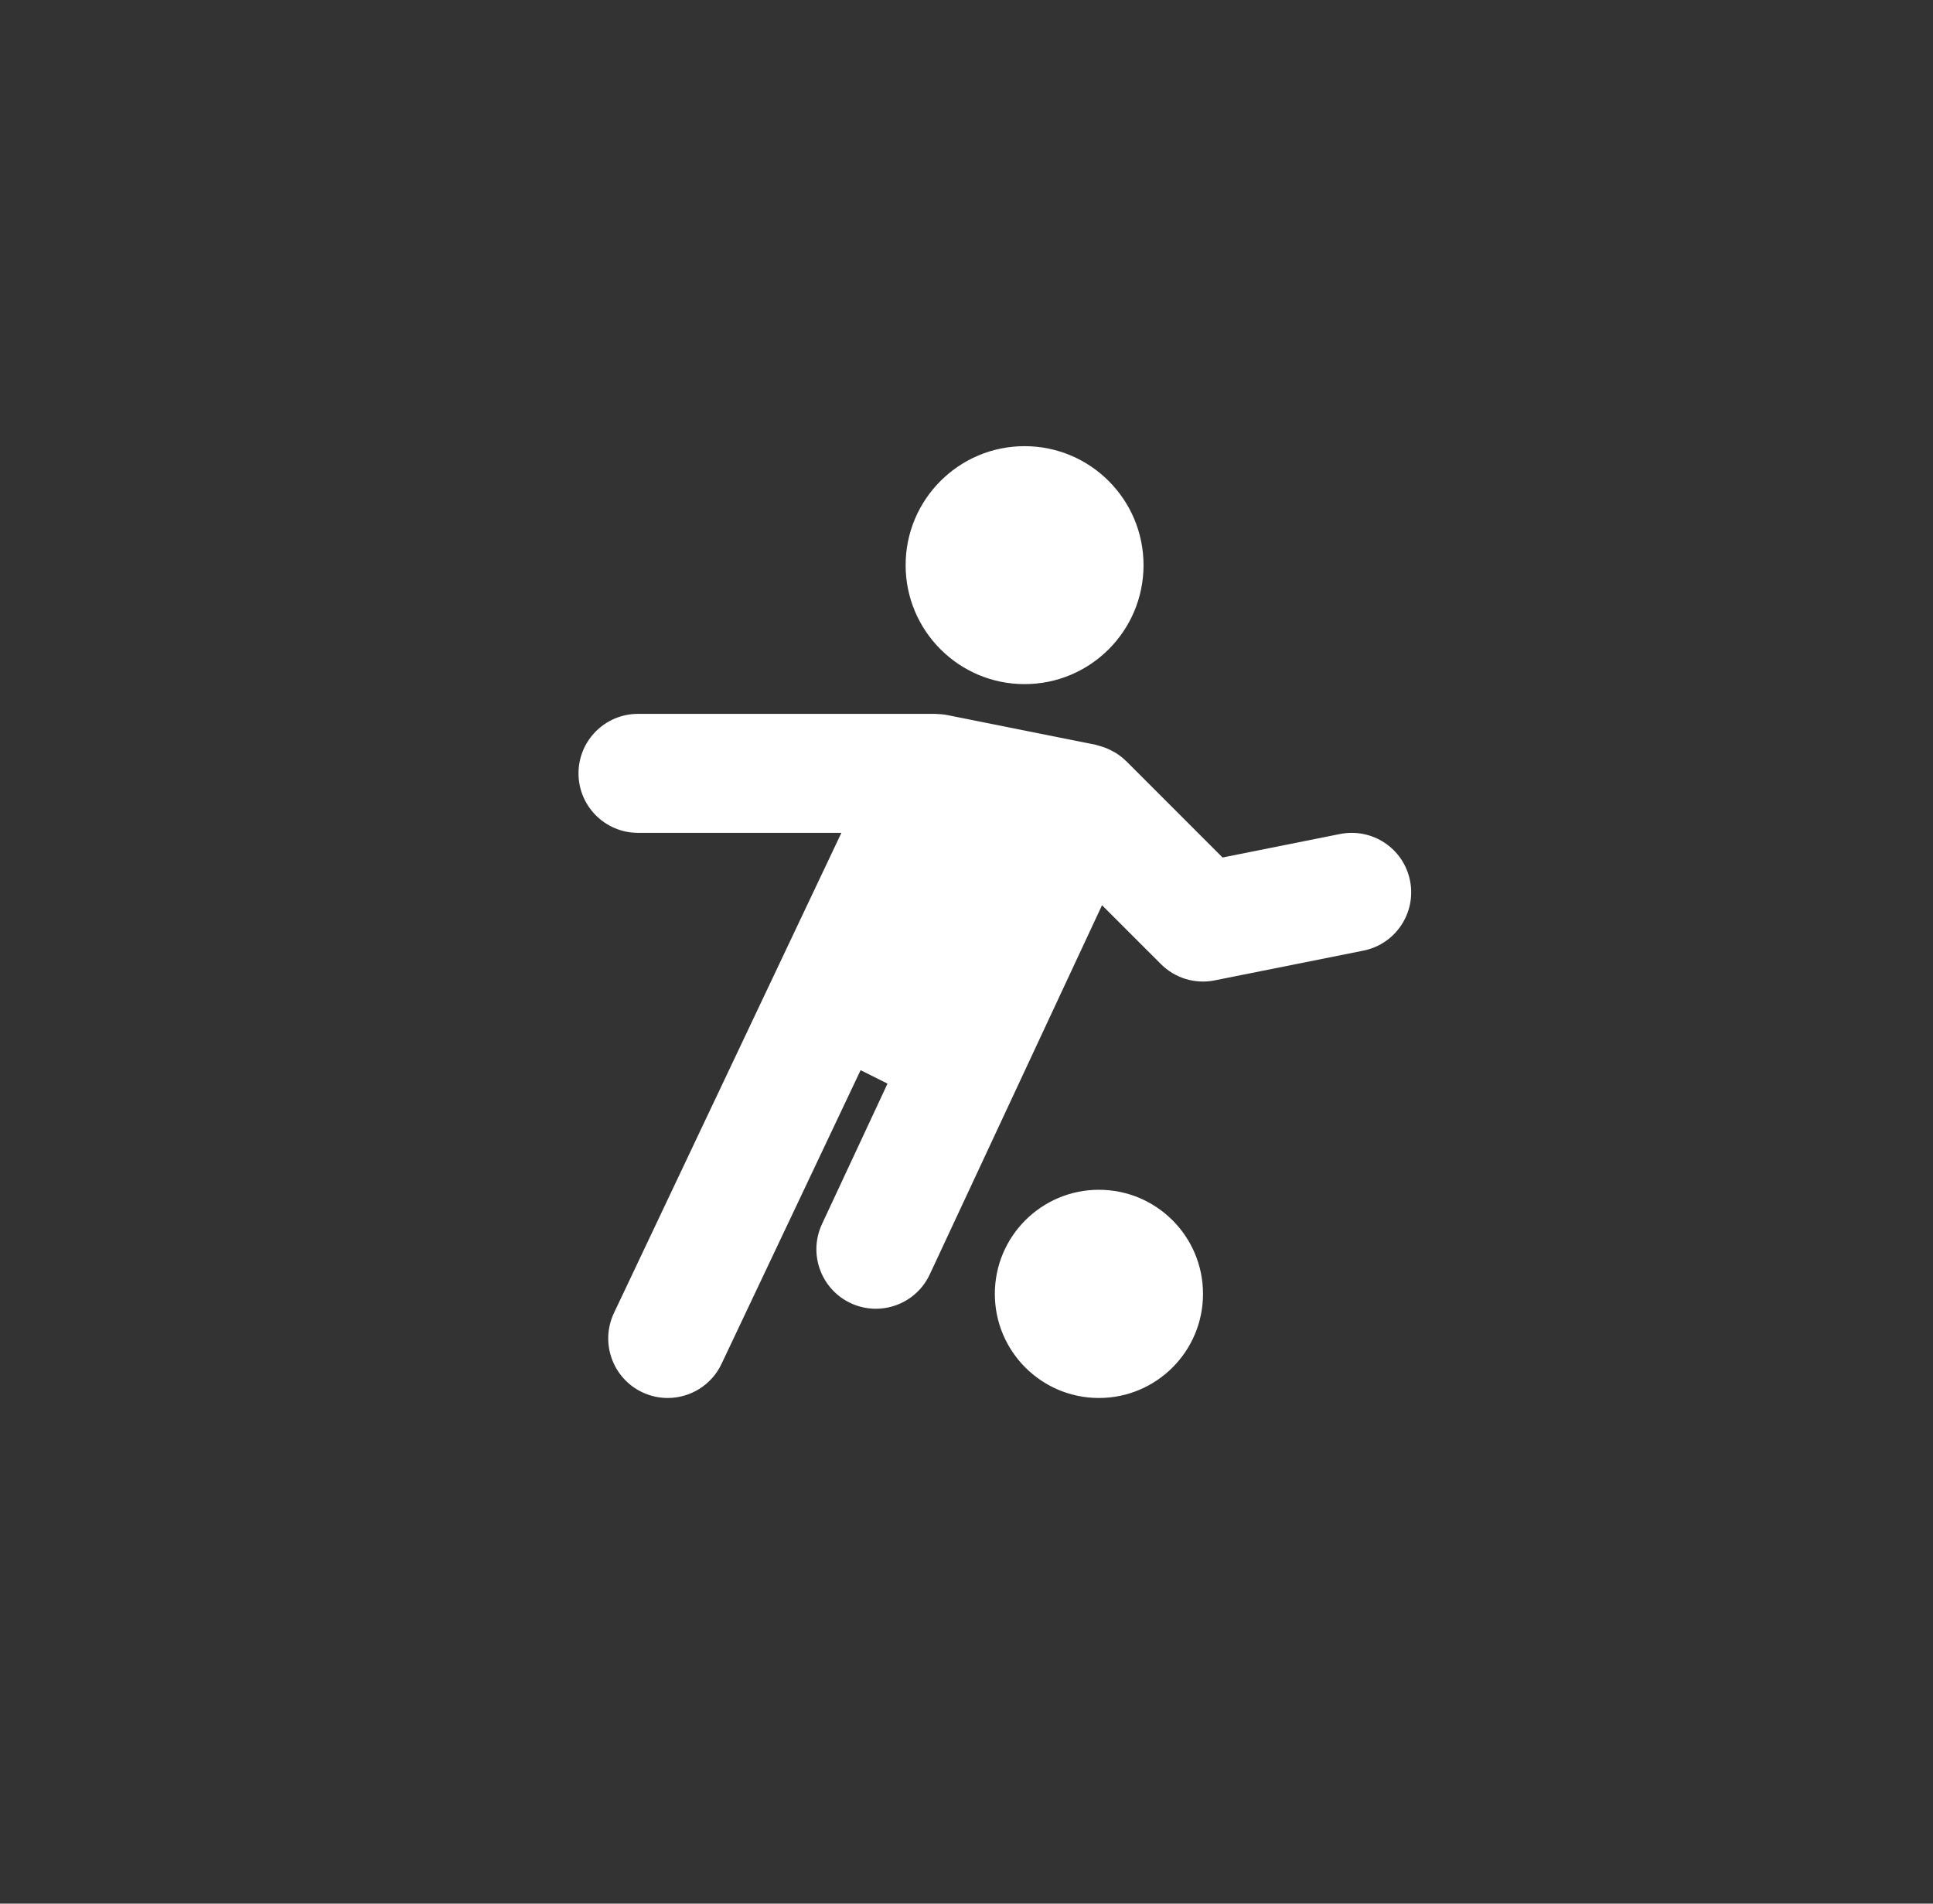 <svg width="65" height="64" viewBox="0 0 65 64" fill="none" xmlns="http://www.w3.org/2000/svg">
<rect x="0" y="0" width="65" height="64" fill="#333333" stroke="none"/>
<path fill-rule="evenodd" clip-rule="evenodd" d="M38.453 19C38.453 21.209 36.663 23 34.453 23C32.245 23 30.453 21.209 30.453 19C30.453 16.791 32.245 15 34.453 15C36.663 15 38.453 16.791 38.453 19ZM33.453 43.5C33.453 41.567 35.02 40 36.953 40C38.886 40 40.453 41.567 40.453 43.5C40.453 45.433 38.886 47 36.953 47C35.02 47 33.453 45.433 33.453 43.5ZM45.06 28.039C46.149 27.825 47.198 28.525 47.414 29.607C47.631 30.69 46.929 31.744 45.846 31.96L40.846 32.96C40.189 33.093 39.513 32.887 39.039 32.414L37.057 30.433L31.265 42.845C30.926 43.573 30.205 44 29.452 44C29.169 44 28.881 43.94 28.607 43.812C27.606 43.345 27.174 42.155 27.64 41.154L29.844 36.431L28.939 35.979L24.261 45.856C23.919 46.578 23.2 47 22.452 47C22.165 47 21.873 46.938 21.597 46.807C20.599 46.335 20.173 45.141 20.645 44.143L28.293 28H21.453C20.349 28 19.453 27.104 19.453 26C19.453 24.895 20.349 24 21.453 24H31.439C31.44 23.999 31.44 24 31.441 24C31.442 24 31.442 24 31.443 24H31.453C31.459 24 31.464 24.001 31.47 24.002C31.475 24.003 31.481 24.004 31.486 24.004C31.605 24.006 31.725 24.015 31.846 24.039L36.846 25.039C36.868 25.043 36.889 25.051 36.909 25.058C36.926 25.064 36.943 25.07 36.961 25.074C37.018 25.089 37.074 25.106 37.13 25.126C37.223 25.159 37.31 25.2 37.394 25.245C37.408 25.253 37.422 25.26 37.436 25.267C37.466 25.282 37.495 25.298 37.523 25.316C37.641 25.39 37.75 25.474 37.848 25.57C37.852 25.574 37.856 25.577 37.86 25.579C37.862 25.581 37.865 25.583 37.867 25.585L37.873 25.591L37.877 25.595L41.11 28.829L45.06 28.039Z" fill="white"/>
</svg>
